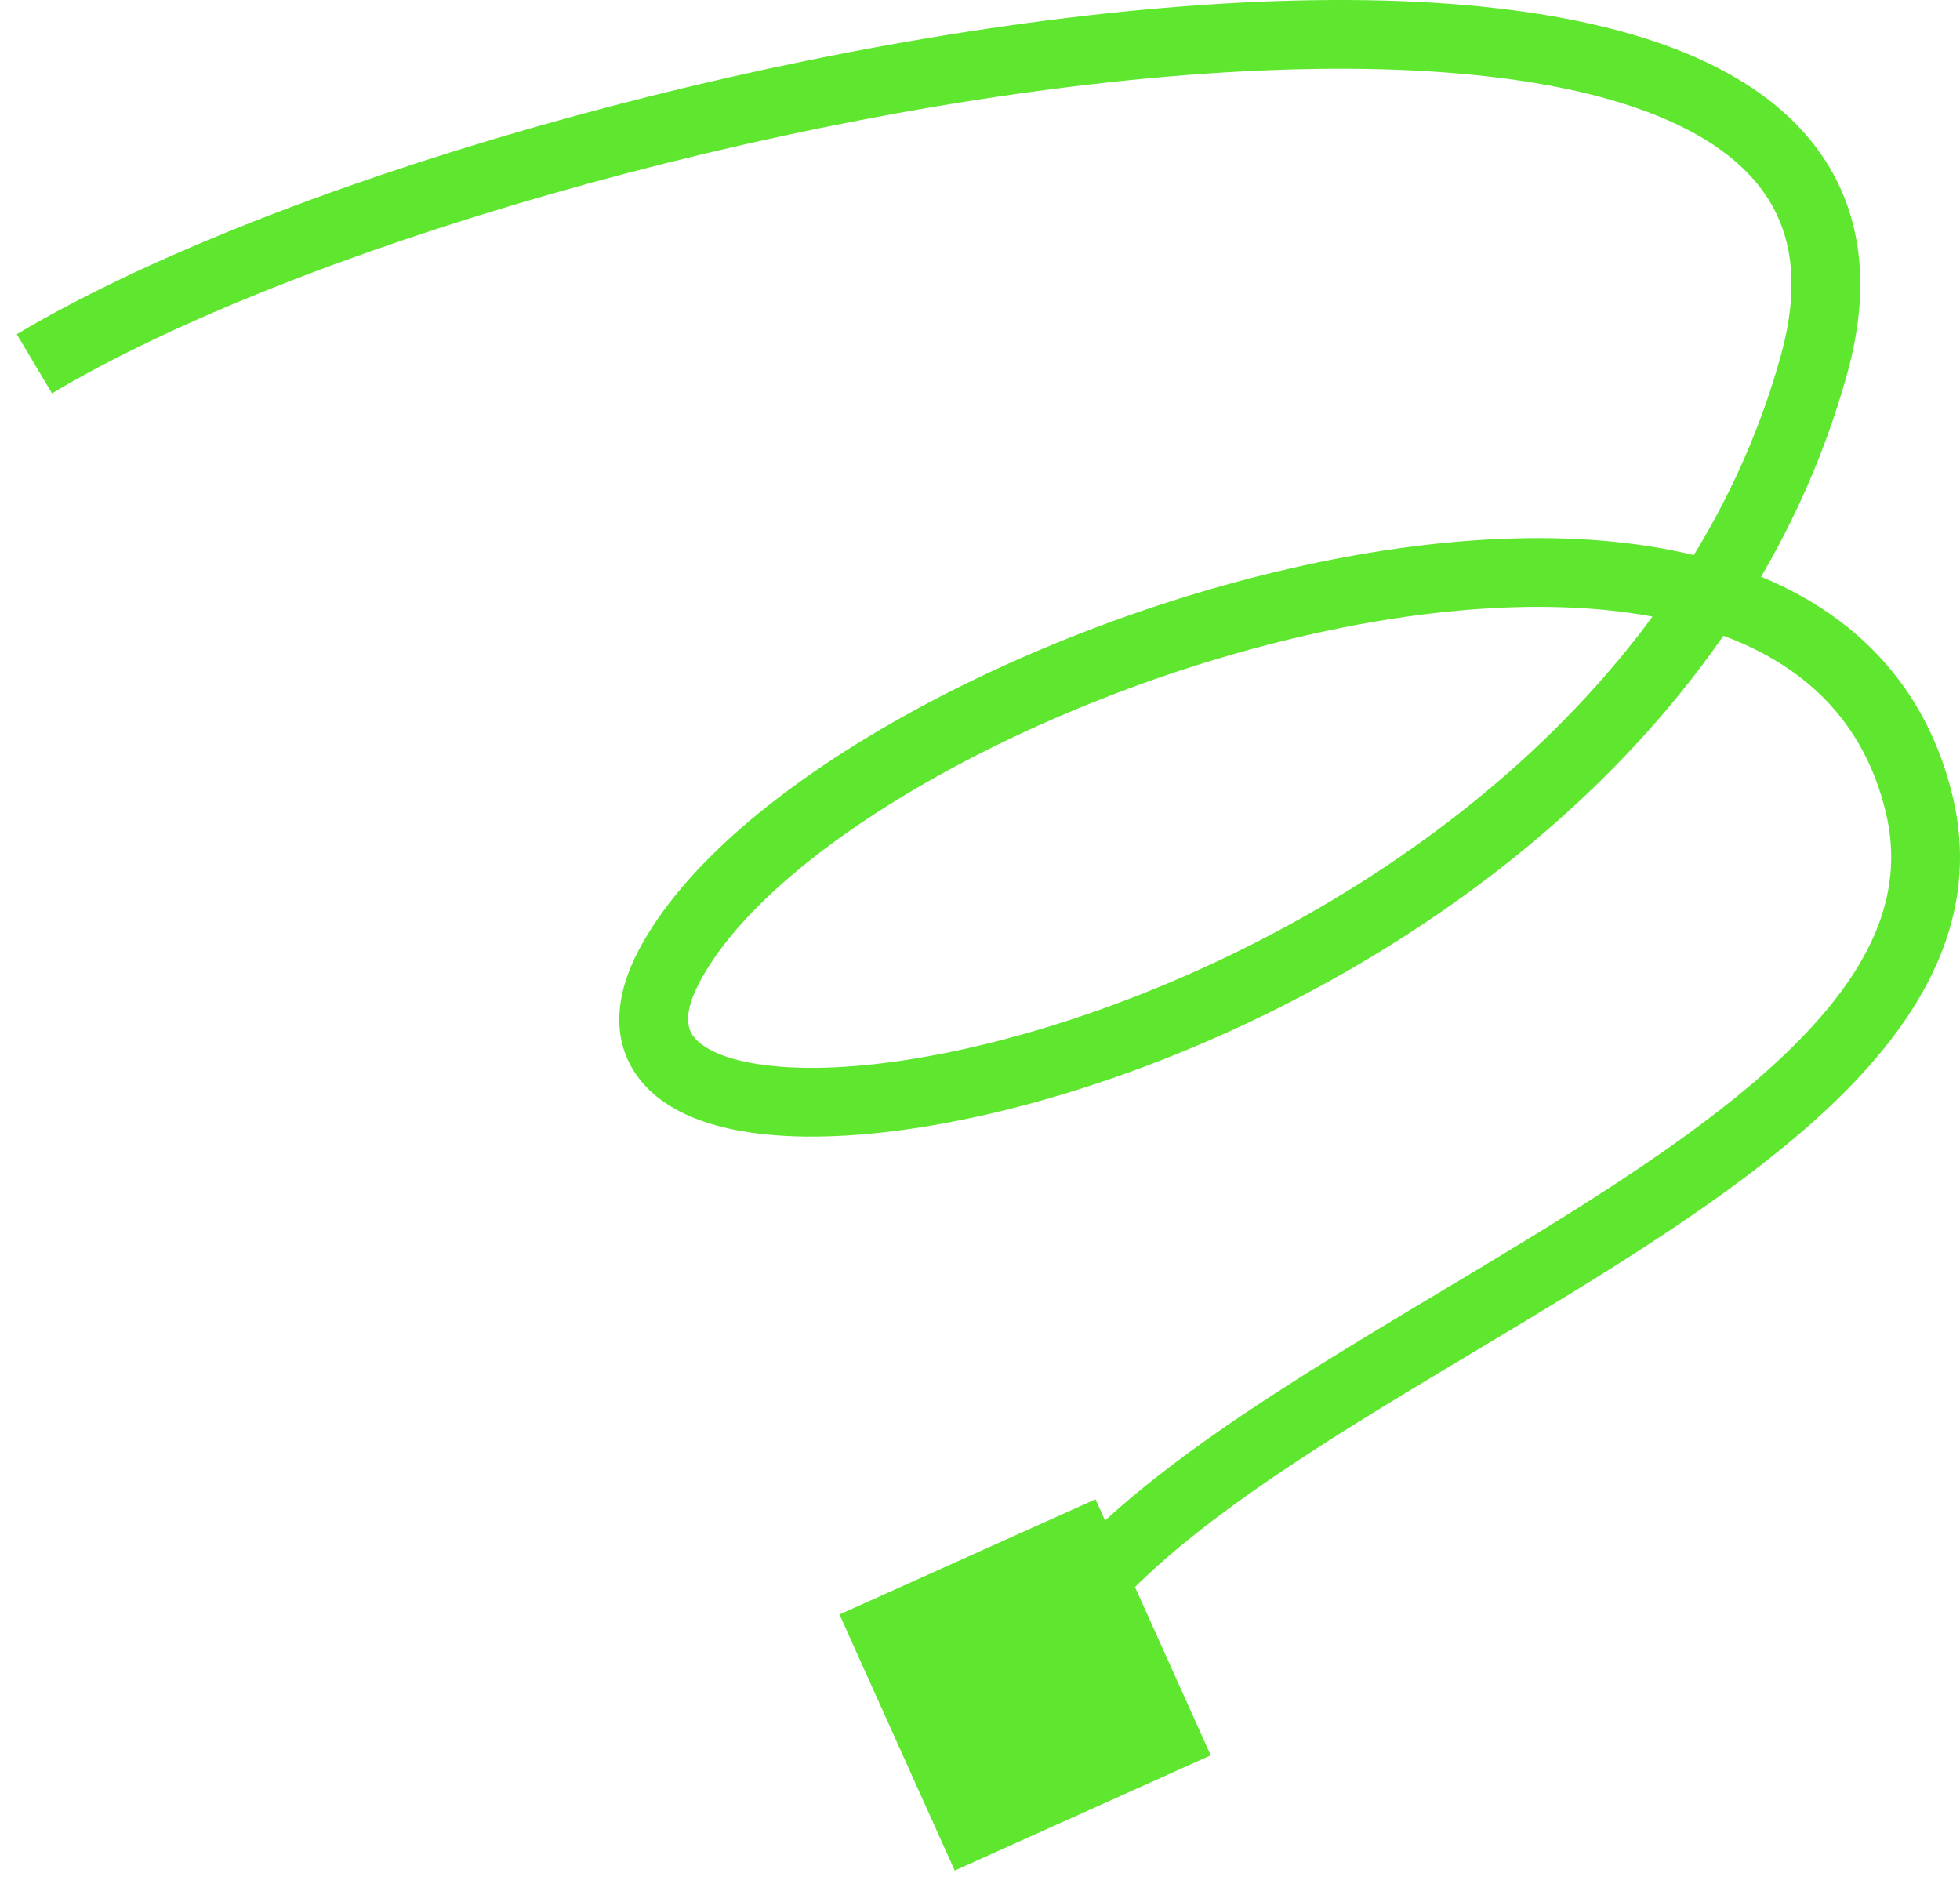 <svg width="57" height="55" viewBox="0 0 57 55" fill="none" xmlns="http://www.w3.org/2000/svg">
<path d="M52.761 10.578L51.797 10.313L51.797 10.313L52.761 10.578ZM55.812 23.381L54.84 23.616L54.84 23.616L55.812 23.381ZM27.764 54.398L35.21 51.048L31.859 43.602L24.413 46.952L27.764 54.398ZM1 10.578L1.512 11.438C8.472 7.291 22.385 3.21 34.005 2.224C39.829 1.729 44.908 2.03 48.208 3.372C49.842 4.036 50.948 4.918 51.546 5.994C52.133 7.051 52.311 8.444 51.797 10.313L52.761 10.578L53.726 10.843C54.342 8.601 54.195 6.644 53.294 5.022C52.402 3.418 50.855 2.289 48.962 1.519C45.207 -0.007 39.735 -0.27 33.836 0.231C22.007 1.235 7.779 5.377 0.488 9.719L1 10.578ZM52.761 10.578L51.797 10.313C49.095 20.146 39.975 26.534 31.932 29.383C27.909 30.808 24.311 31.29 22.076 30.951C20.933 30.779 20.368 30.427 20.153 30.122C20 29.907 19.864 29.476 20.343 28.567L19.458 28.101L18.573 27.635C17.901 28.91 17.767 30.212 18.52 31.277C19.21 32.253 20.454 32.729 21.776 32.929C24.472 33.337 28.428 32.746 32.599 31.269C40.945 28.312 50.777 21.57 53.726 10.843L52.761 10.578ZM19.458 28.101L20.343 28.567C21.357 26.64 23.796 24.529 27.114 22.655C30.396 20.802 34.397 19.259 38.354 18.395C42.327 17.528 46.16 17.365 49.145 18.178C52.08 18.976 54.132 20.686 54.84 23.616L55.812 23.381L56.784 23.146C55.866 19.348 53.136 17.191 49.67 16.248C46.252 15.318 42.063 15.538 37.928 16.441C33.778 17.347 29.588 18.961 26.13 20.914C22.708 22.846 19.859 25.192 18.573 27.635L19.458 28.101ZM55.812 23.381L54.84 23.616C55.38 25.851 54.527 27.896 52.601 29.961C50.659 32.045 47.76 33.994 44.562 35.955C41.412 37.885 37.96 39.833 35.121 41.847C32.302 43.847 29.856 46.063 28.877 48.645L29.812 49L30.747 49.355C31.497 47.376 33.491 45.455 36.278 43.478C39.045 41.516 42.364 39.648 45.607 37.66C48.801 35.702 51.916 33.629 54.064 31.325C56.229 29.003 57.544 26.295 56.784 23.146L55.812 23.381Z" fill="#5FE730"/>
</svg>
